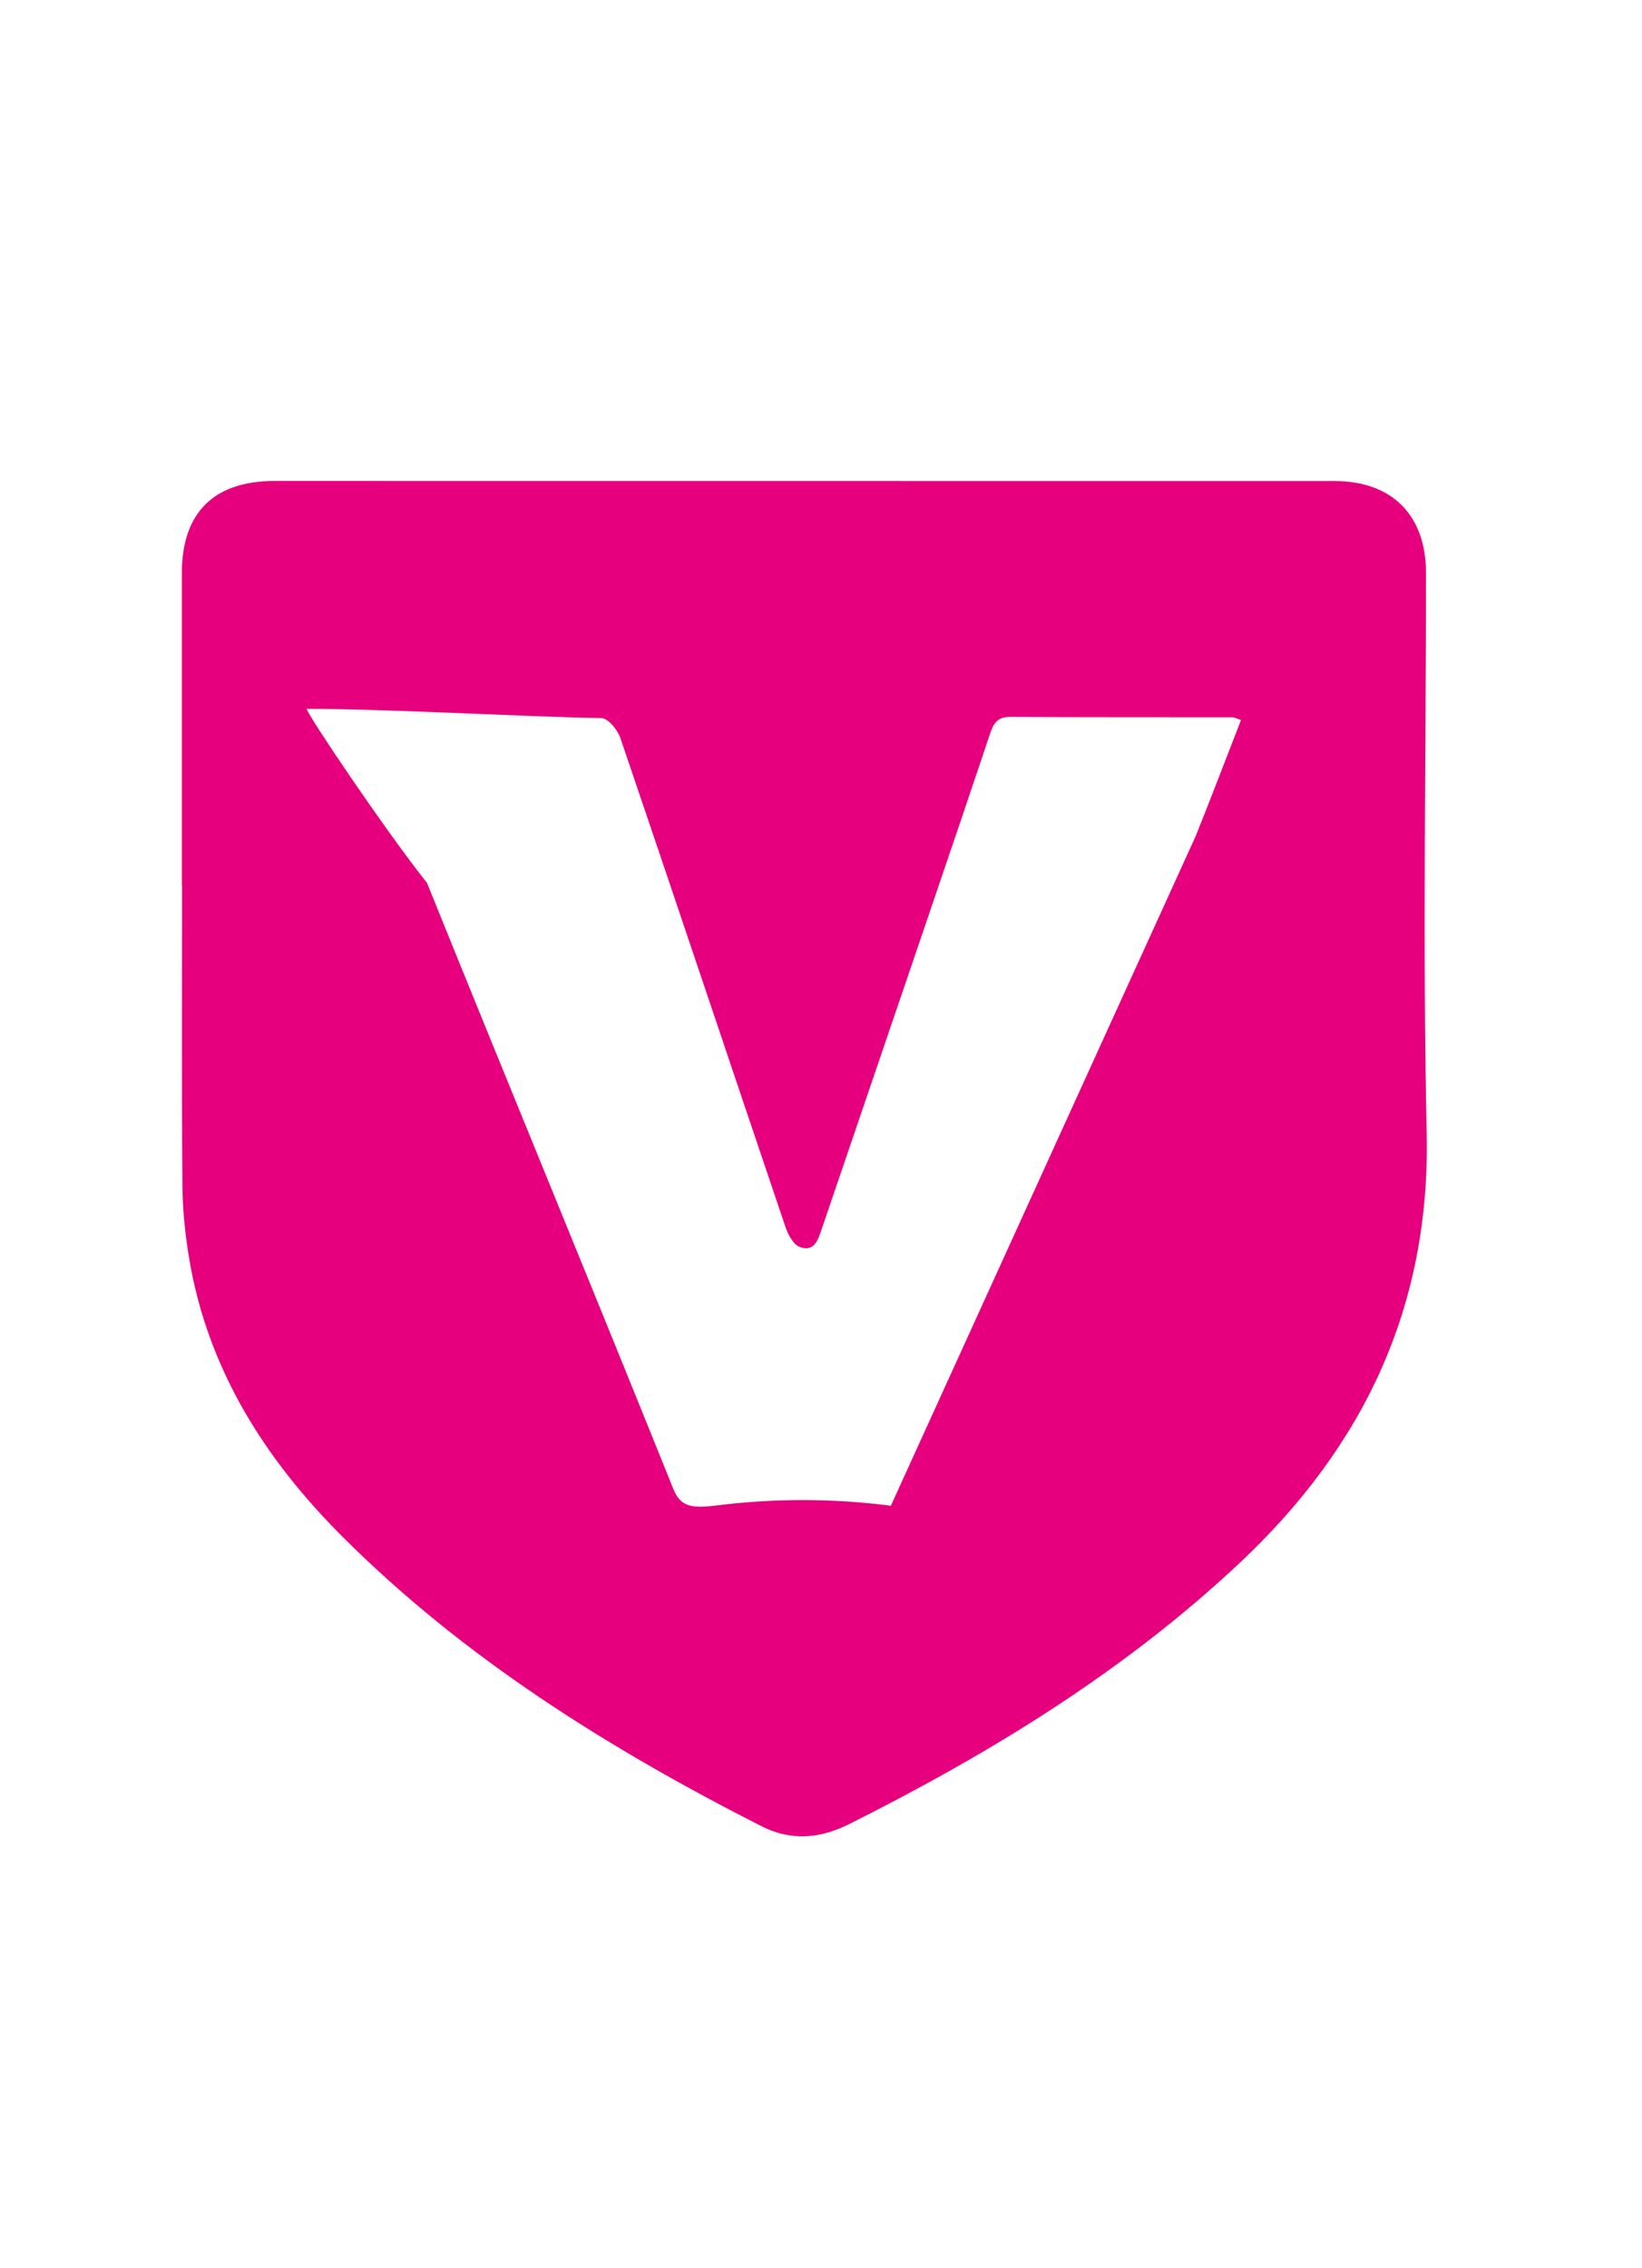 <?xml version="1.0" standalone="no"?>
<!DOCTYPE svg PUBLIC "-//W3C//DTD SVG 1.1//EN" "http://www.w3.org/Graphics/SVG/1.1/DTD/svg11.dtd">
<svg xmlns="http://www.w3.org/2000/svg" id="Layer_1" data-name="Layer 1" viewBox="0 0 362.15 500" width="362.15" height="500">
  <defs>
    <style>
      .cls-1 {
        fill: #e6007e;
        stroke-width: 0px;
      }
    </style>
  </defs>
  <path class="cls-1" d="m40.11,195.28c0-22.99-.01-45.98,0-68.97.01-13.26,7.04-20.26,20.41-20.26,77.96,0,155.92,0,233.87.02,12.62,0,20.12,7.53,20.12,20.26,0,41.15-.75,82.31.15,123.43.84,38.32-13.87,69.13-41.21,94.81-25.49,23.94-54.95,41.97-86.03,57.55-6.44,3.23-12.8,3.93-19.56.49-33.7-17.15-65.55-37.02-92.44-63.91-17.03-17.03-29.6-36.83-33.68-61.09-.91-5.39-1.47-10.91-1.51-16.38-.17-21.99-.07-43.98-.07-65.97h-.06Zm223.62-10.97c3.39-8.45,6.63-16.97,9.98-25.56-1.02-.33-1.47-.6-1.92-.6-16.33-.03-32.66.03-48.99-.09-3.12-.02-3.82,1.84-4.6,4.18-4.48,13.4-9.04,26.78-13.59,40.16-7.77,22.82-15.56,45.64-23.34,68.47-.82,2.42-1.64,5.31-4.91,4.05-1.43-.55-2.57-2.77-3.15-4.47-12.16-35.92-24.18-71.88-36.4-107.77-.61-1.78-2.71-4.33-4.16-4.35-17.3-.3-47.13-2.04-65.03-2.04.44,1.65,17.14,26.49,26.57,38.4,21.38,52.87,31.71,77.54,54.35,133.68,1.59,3.93,4.12,4.22,9.45,3.56,12.79-1.59,25.71-1.59,38.49.06"/>
</svg>